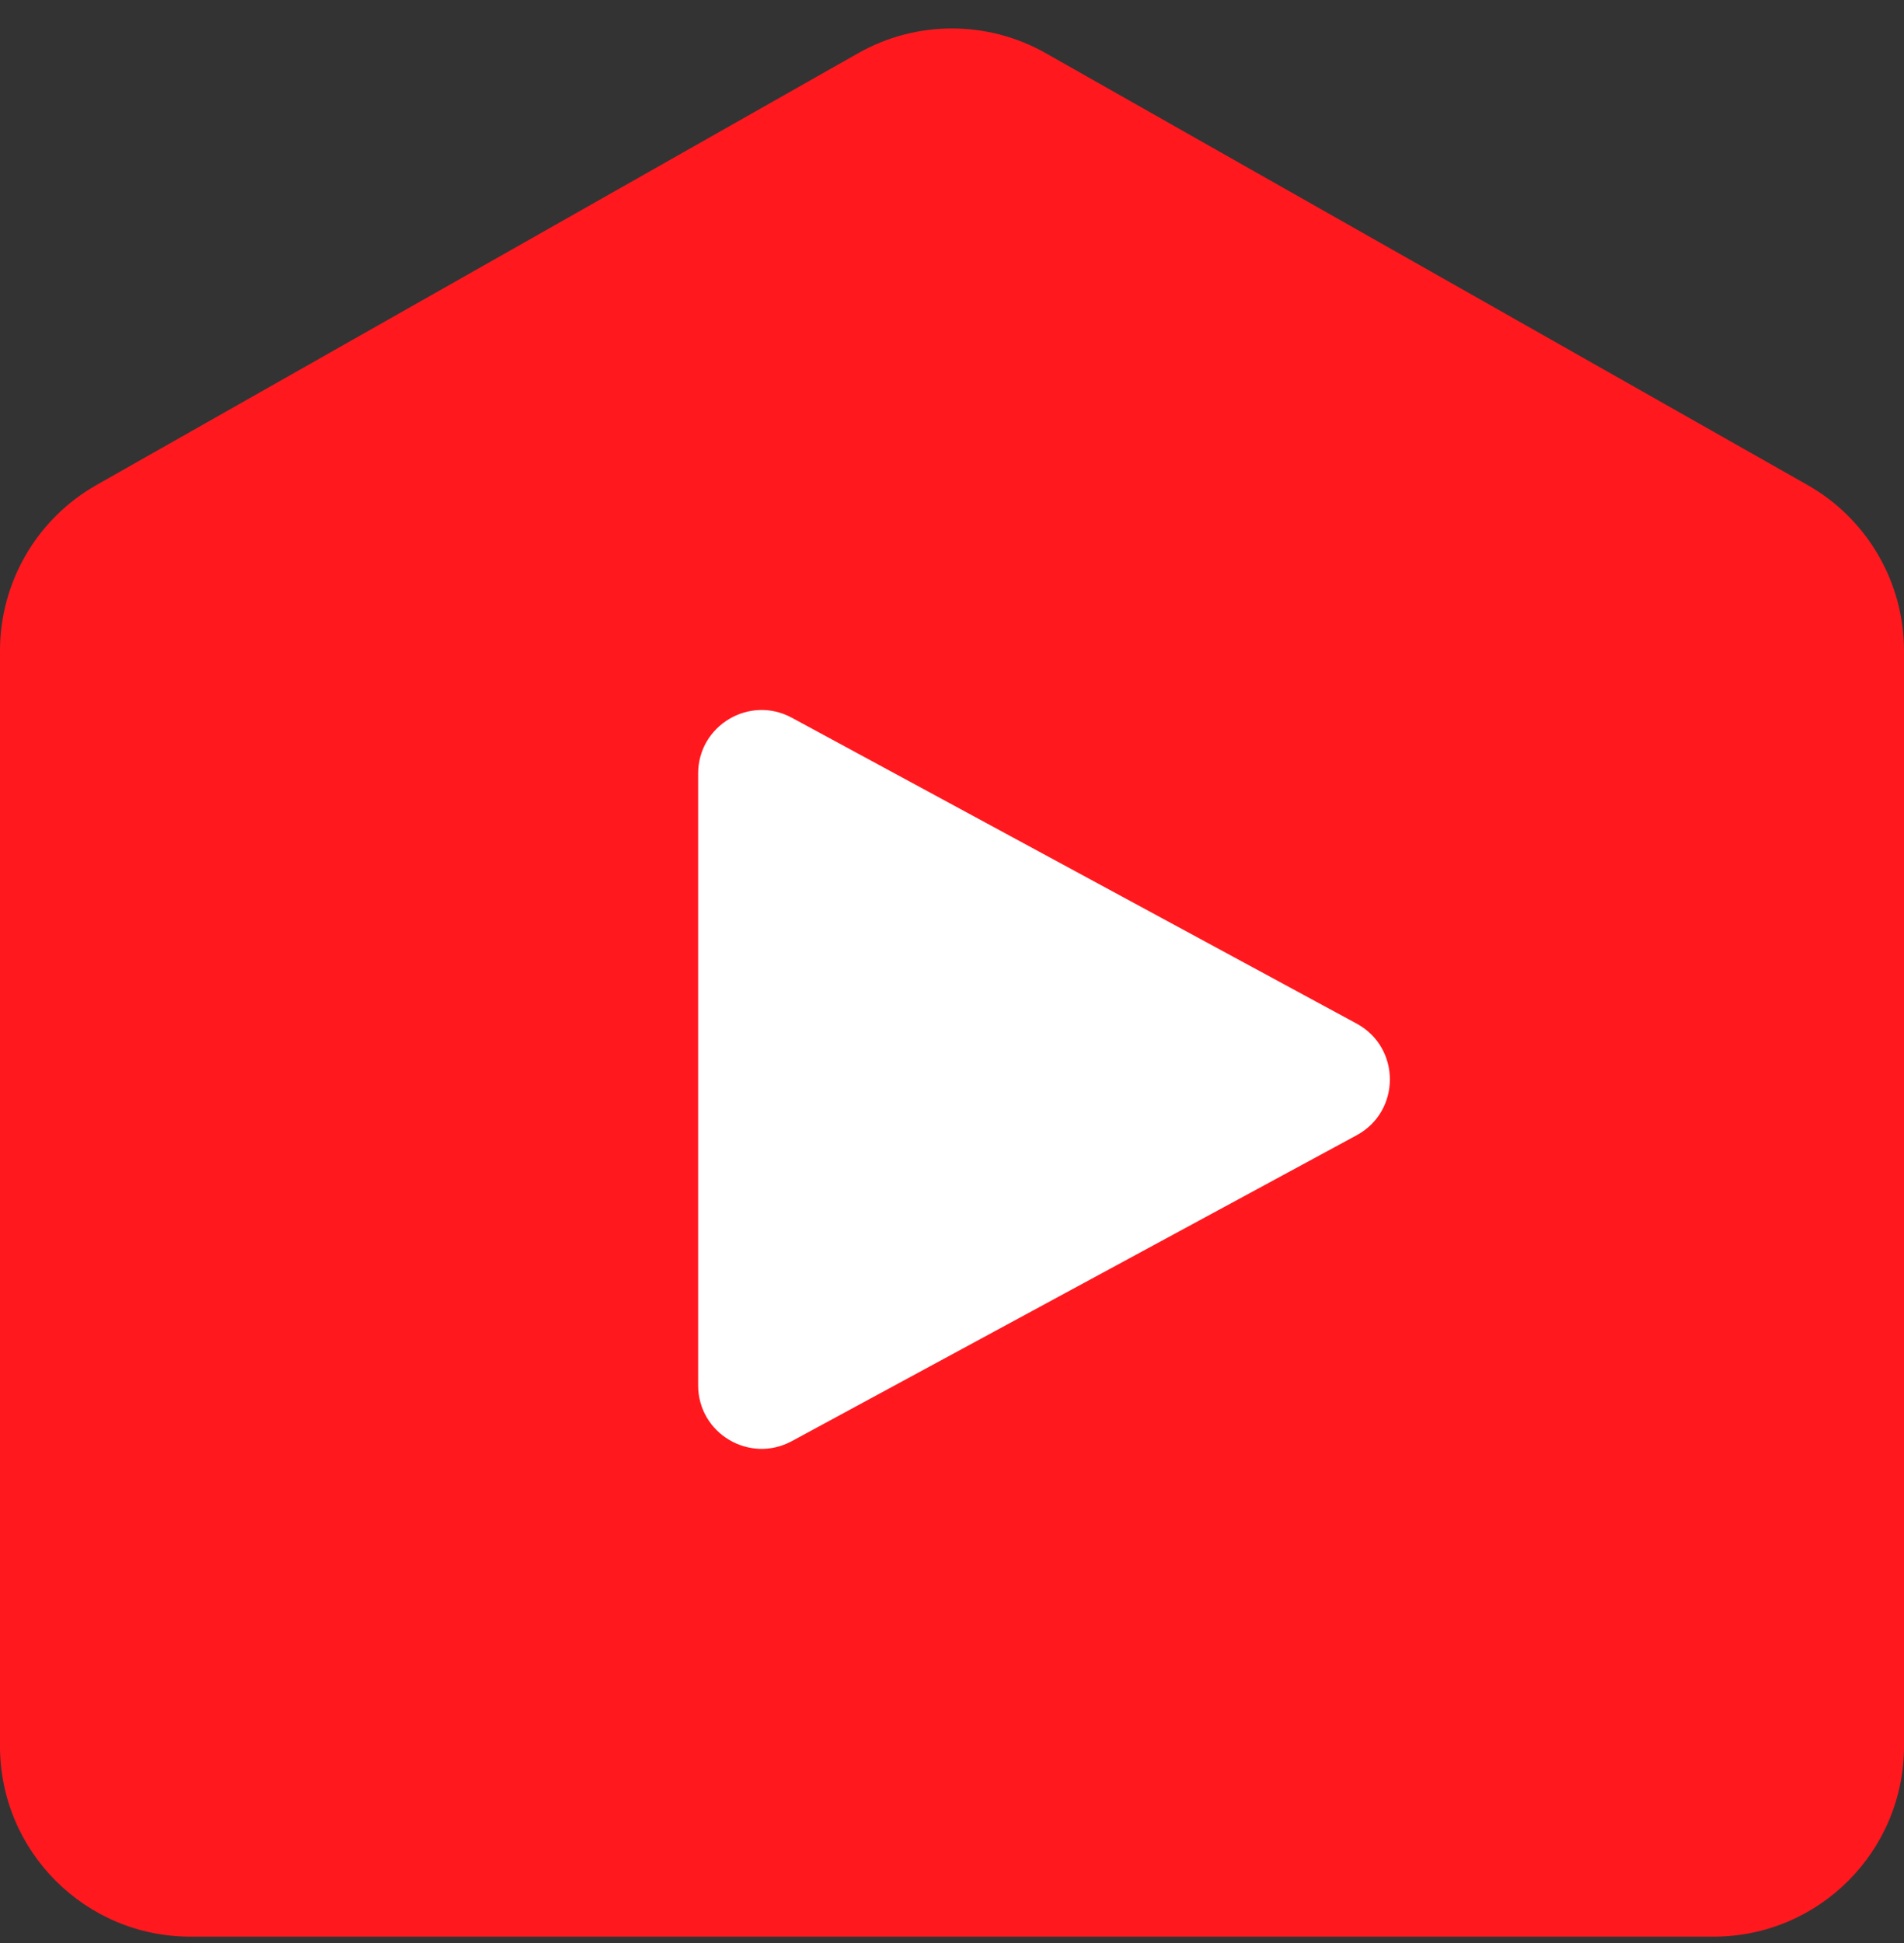 <svg width="100" height="102" viewBox="0 0 100 102" fill="none" xmlns="http://www.w3.org/2000/svg">
<rect x="0" y="0" width="100" height="102" fill="#333333" stroke="none"/>
<path d="M0 34.161C0 30.559 1.937 27.236 5.07 25.46L45.07 2.794C48.128 1.061 51.872 1.061 54.93 2.794L94.93 25.46C98.064 27.236 100 30.559 100 34.161V91.667C100 97.189 95.523 101.667 90 101.667H10C4.477 101.667 0 97.189 0 91.667V34.161Z" fill="#FF191F"/>
<path d="M71.251 53.735C73.58 54.995 73.58 58.337 71.251 59.597L41.587 75.654C39.366 76.856 36.667 75.248 36.667 72.722L36.667 40.61C36.667 38.084 39.366 36.476 41.587 37.678L71.251 53.735Z" fill="white"/>
</svg>
